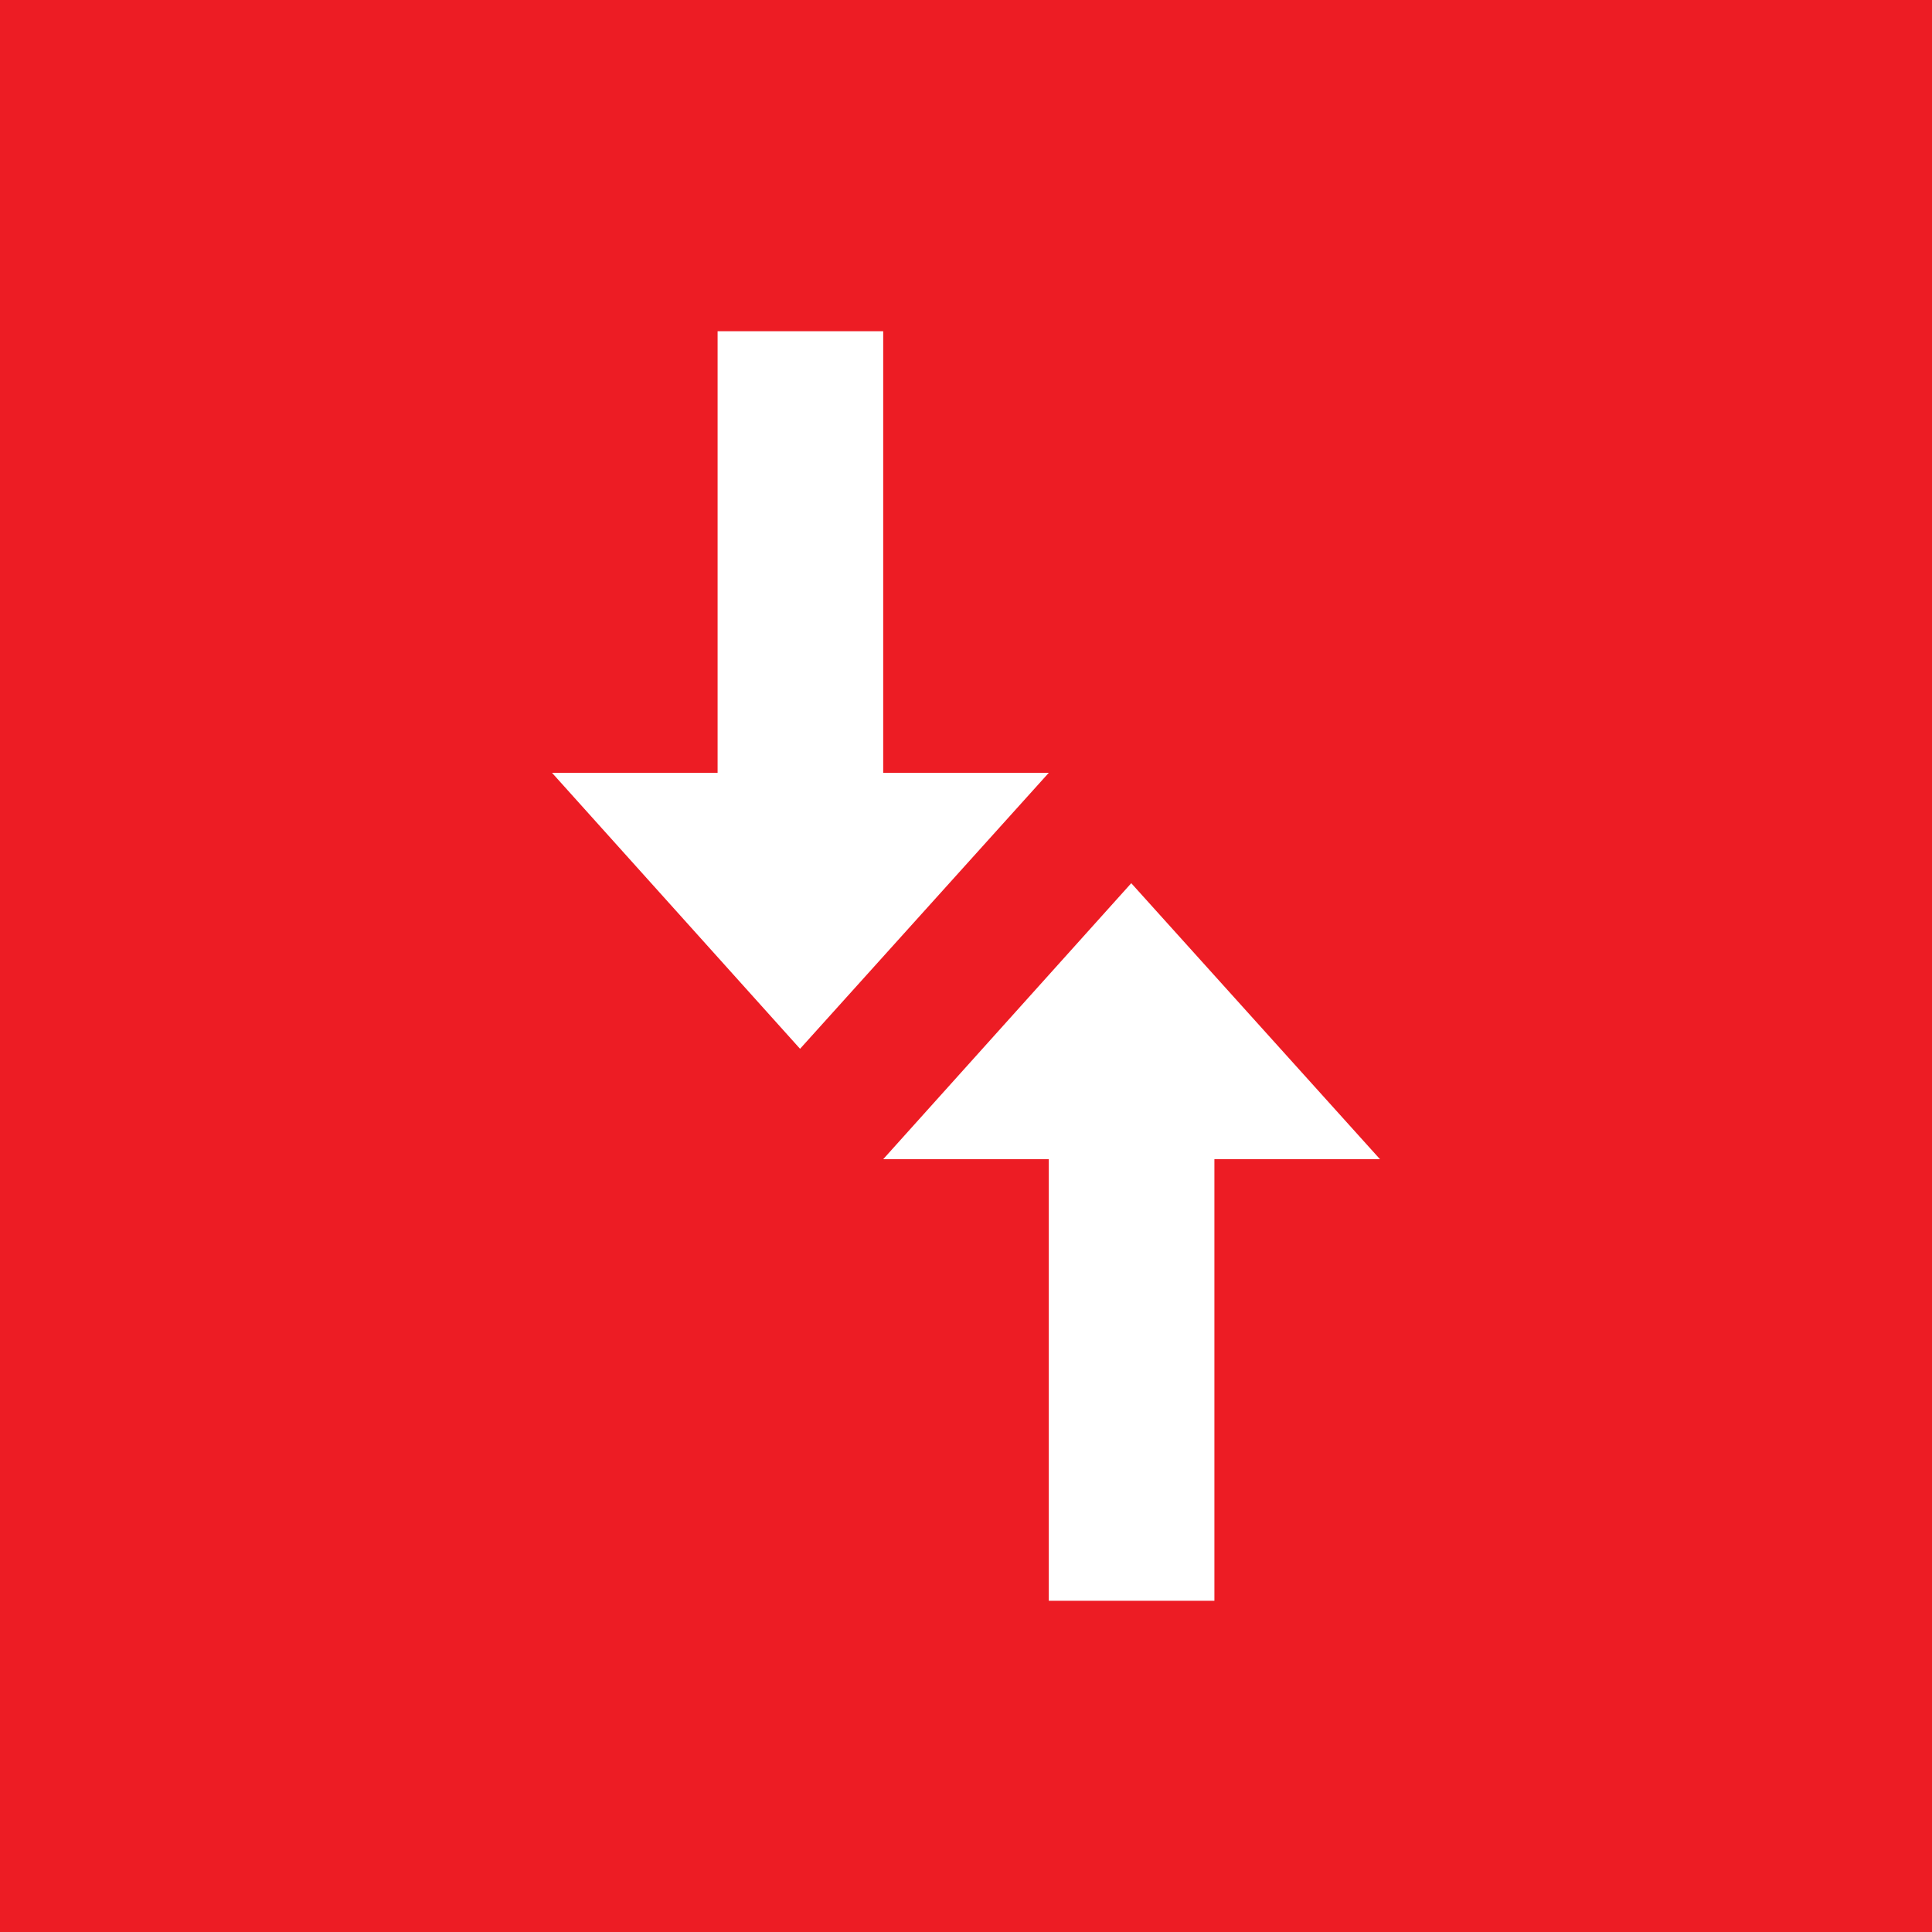 <svg xmlns="http://www.w3.org/2000/svg" viewBox="0 0 283.5 283.5"><switch><g><path fill="#ED1C24" d="M0 0h283.5v283.5H0z"/><path fill="#FFF" d="M166 129.6l-36.4 40.5h24.3v64.8h24.3v-64.8h24.3zm-48.6 24.3l36.5-40.5h-24.3V48.6h-24.3v64.8H81z"/></g></switch></svg>